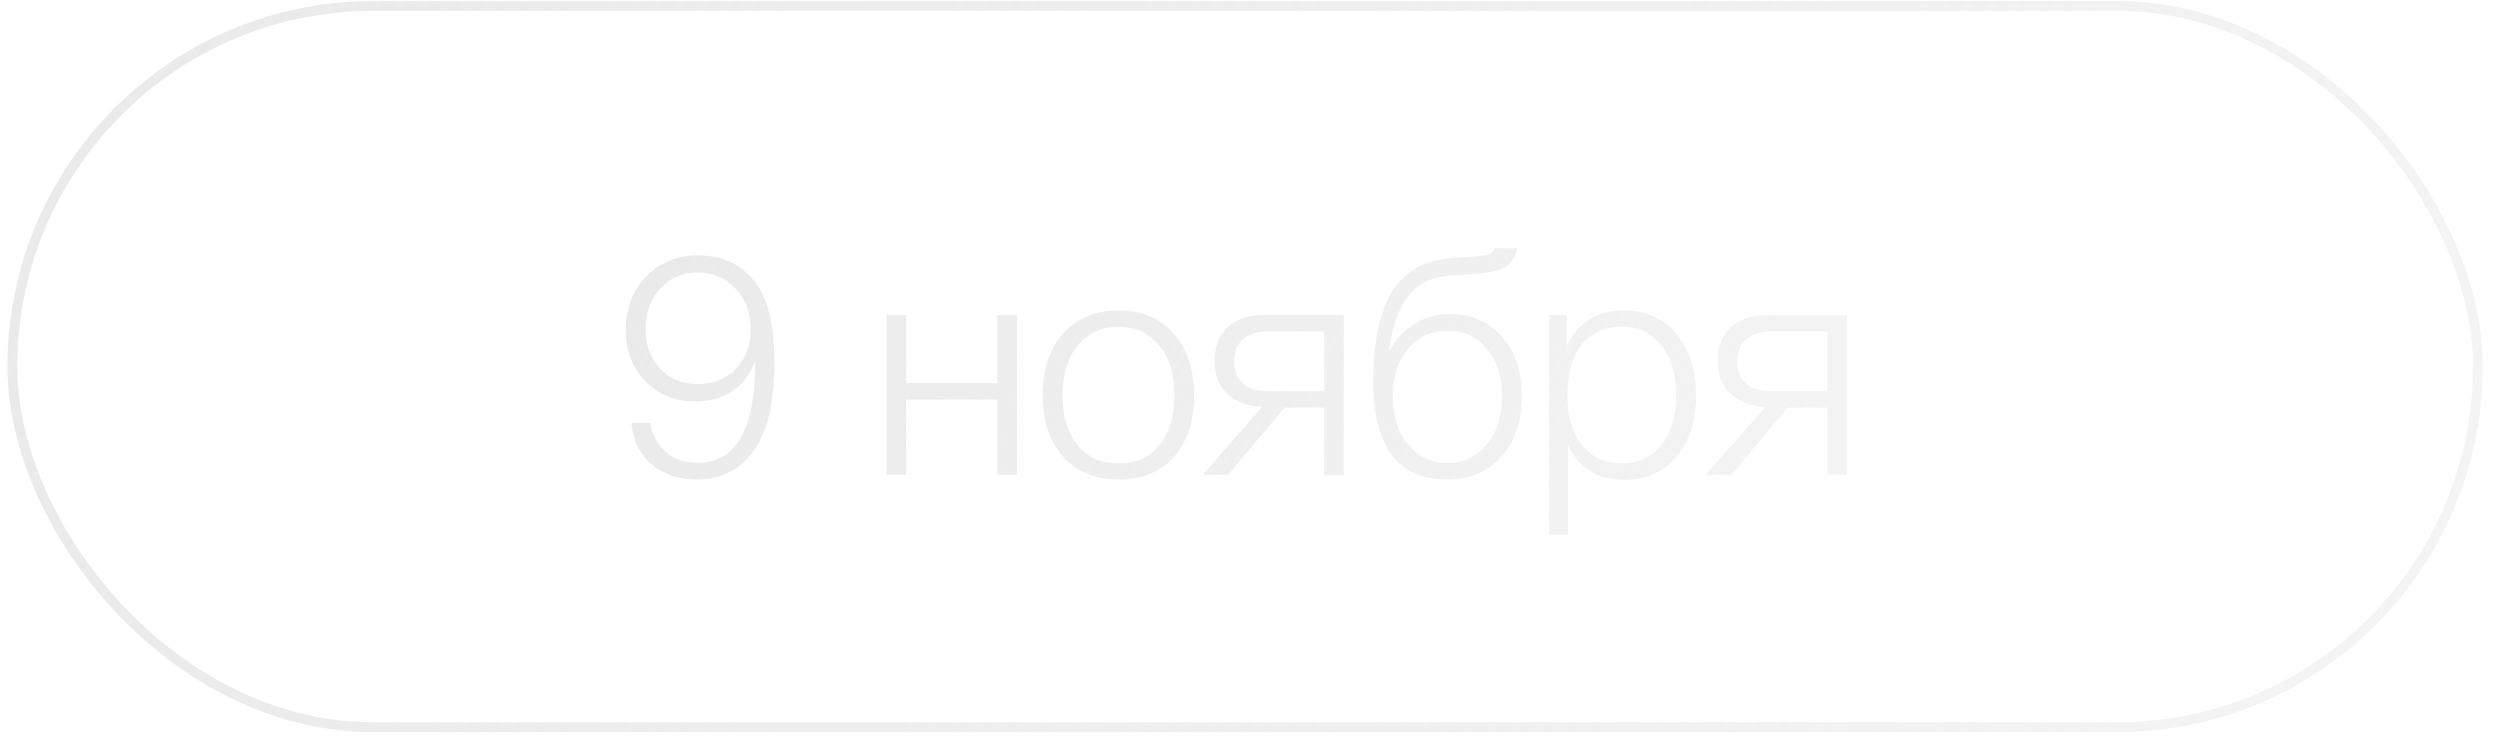 <?xml version="1.0" encoding="UTF-8"?> <svg xmlns="http://www.w3.org/2000/svg" width="127" height="38" viewBox="0 0 127 38" fill="none"><rect x="0.627" y="0.304" width="125.247" height="36.637" rx="18.318" stroke="url(#paint0_linear_6565_13763)" stroke-width="0.5"></rect><path d="M32.072 21.485H33.035C33.13 22.106 33.394 22.601 33.825 22.97C34.257 23.328 34.794 23.507 35.436 23.507C37.173 23.507 38.136 22.164 38.326 19.48C38.347 19.237 38.358 18.964 38.358 18.658V18.358C37.8 19.716 36.789 20.395 35.325 20.395C34.294 20.395 33.446 20.053 32.783 19.369C32.12 18.685 31.788 17.811 31.788 16.747C31.788 15.652 32.135 14.752 32.83 14.047C33.525 13.331 34.404 12.973 35.468 12.973C36.805 12.973 37.821 13.499 38.516 14.552C39.063 15.395 39.337 16.674 39.337 18.39C39.337 19.527 39.231 20.49 39.021 21.28C38.758 22.27 38.31 23.033 37.678 23.57C37.057 24.096 36.305 24.359 35.42 24.359C34.483 24.359 33.709 24.102 33.099 23.586C32.488 23.059 32.146 22.359 32.072 21.485ZM35.436 13.842C34.678 13.842 34.046 14.115 33.541 14.663C33.046 15.2 32.799 15.879 32.799 16.7C32.799 17.532 33.046 18.211 33.541 18.737C34.036 19.253 34.673 19.511 35.452 19.511C36.241 19.511 36.884 19.253 37.379 18.737C37.884 18.211 38.136 17.537 38.136 16.716C38.136 15.884 37.879 15.2 37.363 14.663C36.857 14.115 36.215 13.842 35.436 13.842ZM51.655 24.123H50.66V20.301H46.032V24.123H45.038V16.005H46.032V19.464H50.66V16.005H51.655V24.123ZM56.836 15.768C58.005 15.768 58.931 16.158 59.616 16.937C60.311 17.716 60.658 18.769 60.658 20.096C60.658 21.412 60.316 22.454 59.632 23.222C58.947 23.98 58.016 24.359 56.836 24.359C55.657 24.359 54.715 23.975 54.01 23.207C53.315 22.427 52.967 21.38 52.967 20.064C52.967 18.758 53.315 17.716 54.01 16.937C54.715 16.158 55.657 15.768 56.836 15.768ZM58.889 17.553C58.373 16.921 57.684 16.605 56.821 16.605C55.957 16.605 55.268 16.921 54.752 17.553C54.236 18.174 53.978 19.011 53.978 20.064C53.978 21.138 54.231 21.985 54.736 22.607C55.252 23.228 55.957 23.538 56.852 23.538C57.715 23.538 58.4 23.228 58.905 22.607C59.41 21.985 59.663 21.143 59.663 20.08C59.663 19.016 59.405 18.174 58.889 17.553ZM68.265 24.123H67.27V20.711H65.248L62.39 24.123H61.095L64.111 20.68C63.374 20.627 62.785 20.401 62.343 20.001C61.911 19.59 61.695 19.037 61.695 18.343C61.695 17.627 61.916 17.058 62.358 16.637C62.811 16.216 63.411 16.005 64.159 16.005H68.265V24.123ZM67.27 16.842H64.396C63.859 16.842 63.438 16.979 63.132 17.253C62.837 17.516 62.69 17.884 62.69 18.358C62.69 18.832 62.837 19.206 63.132 19.48C63.438 19.743 63.859 19.874 64.396 19.874H67.27V16.842ZM76.296 17.095C76.97 17.842 77.307 18.853 77.307 20.127C77.307 21.401 76.959 22.427 76.265 23.207C75.57 23.975 74.659 24.359 73.532 24.359C72.817 24.359 72.201 24.228 71.685 23.965C71.179 23.691 70.79 23.317 70.516 22.843C70.242 22.359 70.048 21.843 69.932 21.296C69.816 20.738 69.758 20.122 69.758 19.448C69.758 17.353 70.095 15.784 70.769 14.742C71.127 14.194 71.564 13.794 72.08 13.542C72.595 13.289 73.248 13.136 74.038 13.084L74.796 13.036C75.196 13.015 75.475 12.973 75.633 12.91C75.791 12.847 75.901 12.747 75.965 12.61H77.07C76.986 13.073 76.781 13.394 76.454 13.573C76.138 13.752 75.612 13.868 74.875 13.921L73.675 14C72.759 14.063 72.053 14.4 71.558 15.01C71.074 15.61 70.743 16.537 70.564 17.79H70.611C70.885 17.242 71.29 16.8 71.827 16.463C72.374 16.126 72.975 15.958 73.627 15.958C74.733 15.958 75.622 16.337 76.296 17.095ZM76.312 20.127C76.312 19.148 76.054 18.348 75.538 17.727C75.022 17.105 74.37 16.795 73.58 16.795C72.738 16.795 72.053 17.1 71.527 17.711C71.011 18.311 70.753 19.116 70.753 20.127C70.753 21.127 71.011 21.943 71.527 22.575C72.053 23.207 72.722 23.522 73.532 23.522C74.343 23.522 75.006 23.207 75.522 22.575C76.049 21.943 76.312 21.127 76.312 20.127ZM79.591 16.005V17.569C80.181 16.368 81.15 15.768 82.497 15.768C83.603 15.768 84.487 16.163 85.15 16.953C85.824 17.742 86.161 18.79 86.161 20.096C86.161 21.38 85.829 22.417 85.166 23.207C84.503 23.986 83.624 24.375 82.529 24.375C81.16 24.375 80.202 23.791 79.655 22.622V27.155H78.691V16.005H79.591ZM84.392 17.553C83.898 16.911 83.224 16.59 82.371 16.59C81.518 16.59 80.844 16.9 80.35 17.521C79.865 18.142 79.623 18.995 79.623 20.08C79.623 21.143 79.871 21.985 80.365 22.607C80.871 23.228 81.55 23.538 82.403 23.538C83.234 23.538 83.898 23.228 84.392 22.607C84.898 21.975 85.15 21.138 85.15 20.096C85.15 19.032 84.898 18.185 84.392 17.553ZM93.824 24.123H92.829V20.711H90.808L87.949 24.123H86.654L89.671 20.68C88.934 20.627 88.344 20.401 87.902 20.001C87.47 19.59 87.254 19.037 87.254 18.343C87.254 17.627 87.475 17.058 87.918 16.637C88.37 16.216 88.97 16.005 89.718 16.005H93.824V24.123ZM92.829 16.842H89.955C89.418 16.842 88.997 16.979 88.691 17.253C88.397 17.516 88.249 17.884 88.249 18.358C88.249 18.832 88.397 19.206 88.691 19.48C88.997 19.743 89.418 19.874 89.955 19.874H92.829V16.842Z" fill="url(#paint1_linear_6565_13763)"></path><defs><linearGradient id="paint0_linear_6565_13763" x1="121.032" y1="43.56" x2="3.12" y2="0.602" gradientUnits="userSpaceOnUse"><stop stop-color="#EAEAEA" stop-opacity="0.52"></stop><stop offset="1" stop-color="#EAEAEA"></stop></linearGradient><linearGradient id="paint1_linear_6565_13763" x1="92.659" y1="26.009" x2="43.82" y2="-4.564" gradientUnits="userSpaceOnUse"><stop stop-color="#EAEAEA" stop-opacity="0.52"></stop><stop offset="1" stop-color="#EAEAEA"></stop></linearGradient></defs></svg> 